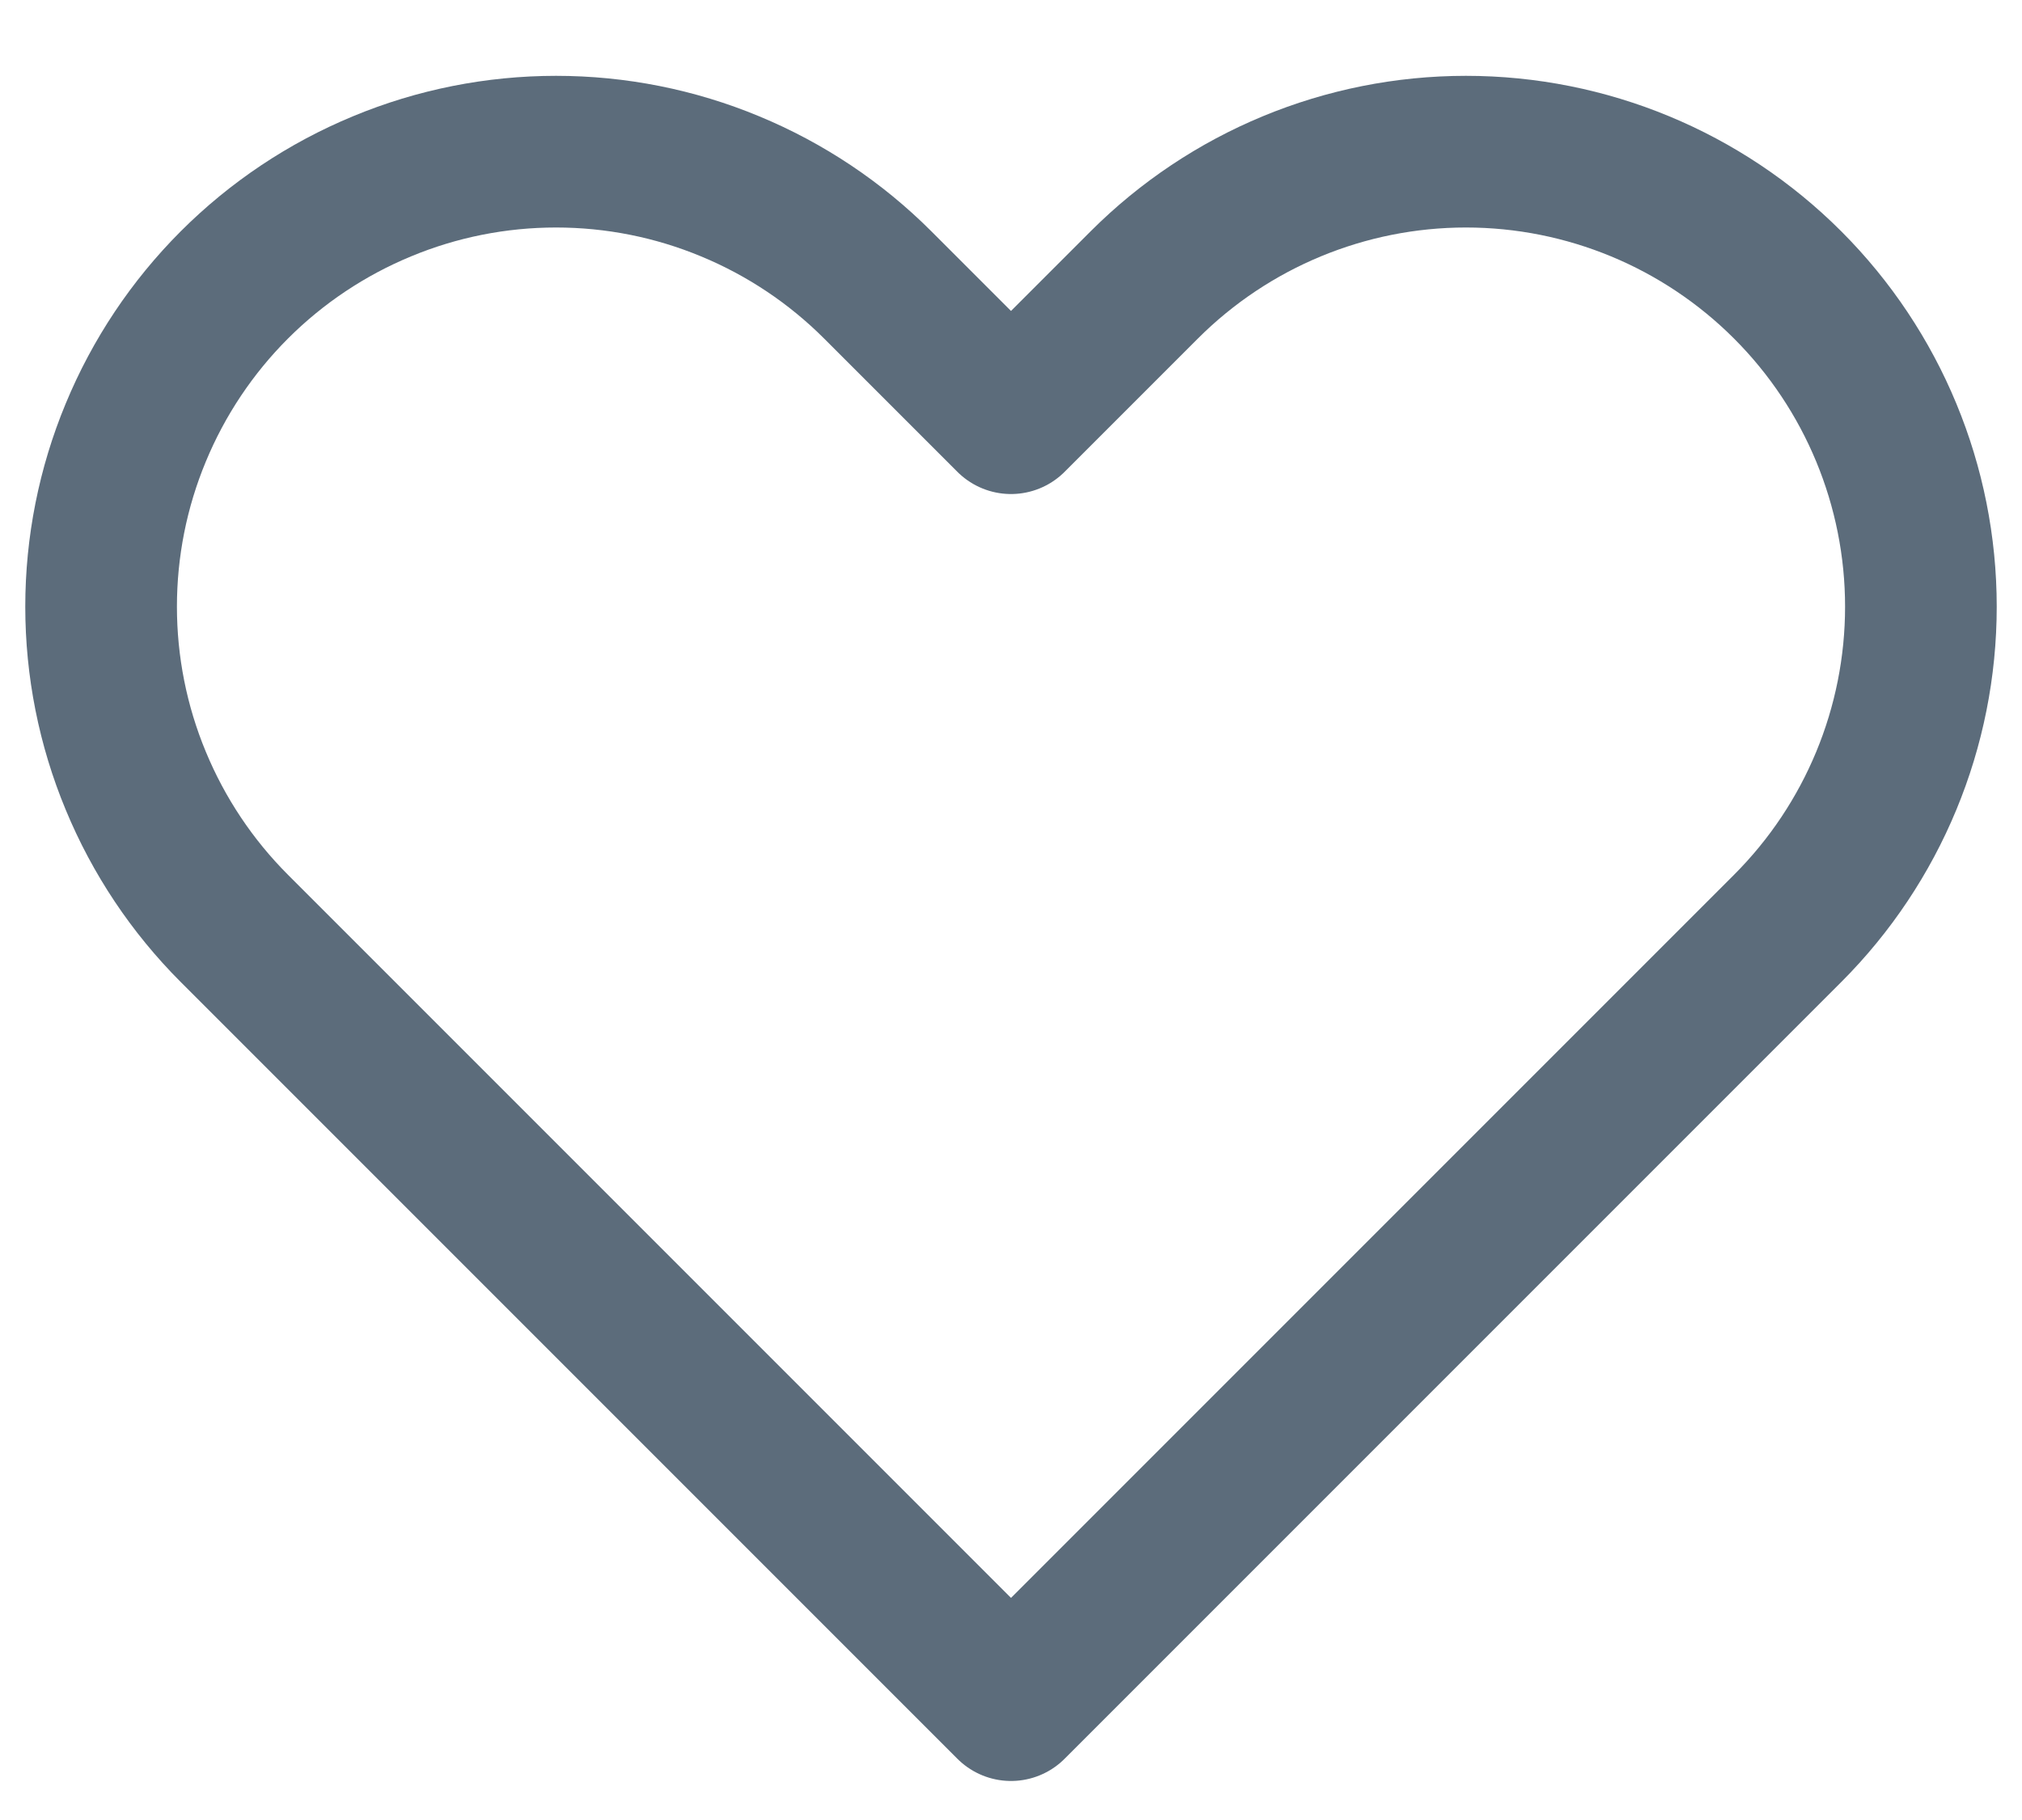 <svg width="20" height="18" viewBox="0 0 20 18" fill="none" xmlns="http://www.w3.org/2000/svg">
<path d="M2.318 2.818C1.9 3.236 1.569 3.732 1.343 4.278C1.116 4.824 1 5.409 1 6C1 6.591 1.116 7.176 1.343 7.722C1.569 8.268 1.9 8.764 2.318 9.182L10 16.864L17.682 9.182C18.526 8.338 19 7.194 19 6C19 4.807 18.526 3.662 17.682 2.818C16.838 1.974 15.694 1.5 14.5 1.5C13.307 1.5 12.162 1.974 11.318 2.818L10 4.136L8.682 2.818C8.264 2.4 7.768 2.069 7.222 1.843C6.676 1.616 6.091 1.5 5.5 1.5C4.909 1.5 4.324 1.616 3.778 1.843C3.232 2.069 2.736 2.4 2.318 2.818V2.818Z" stroke="#5C6C7B" stroke-width="1.5" stroke-linecap="round" stroke-linejoin="round"/>
</svg>
